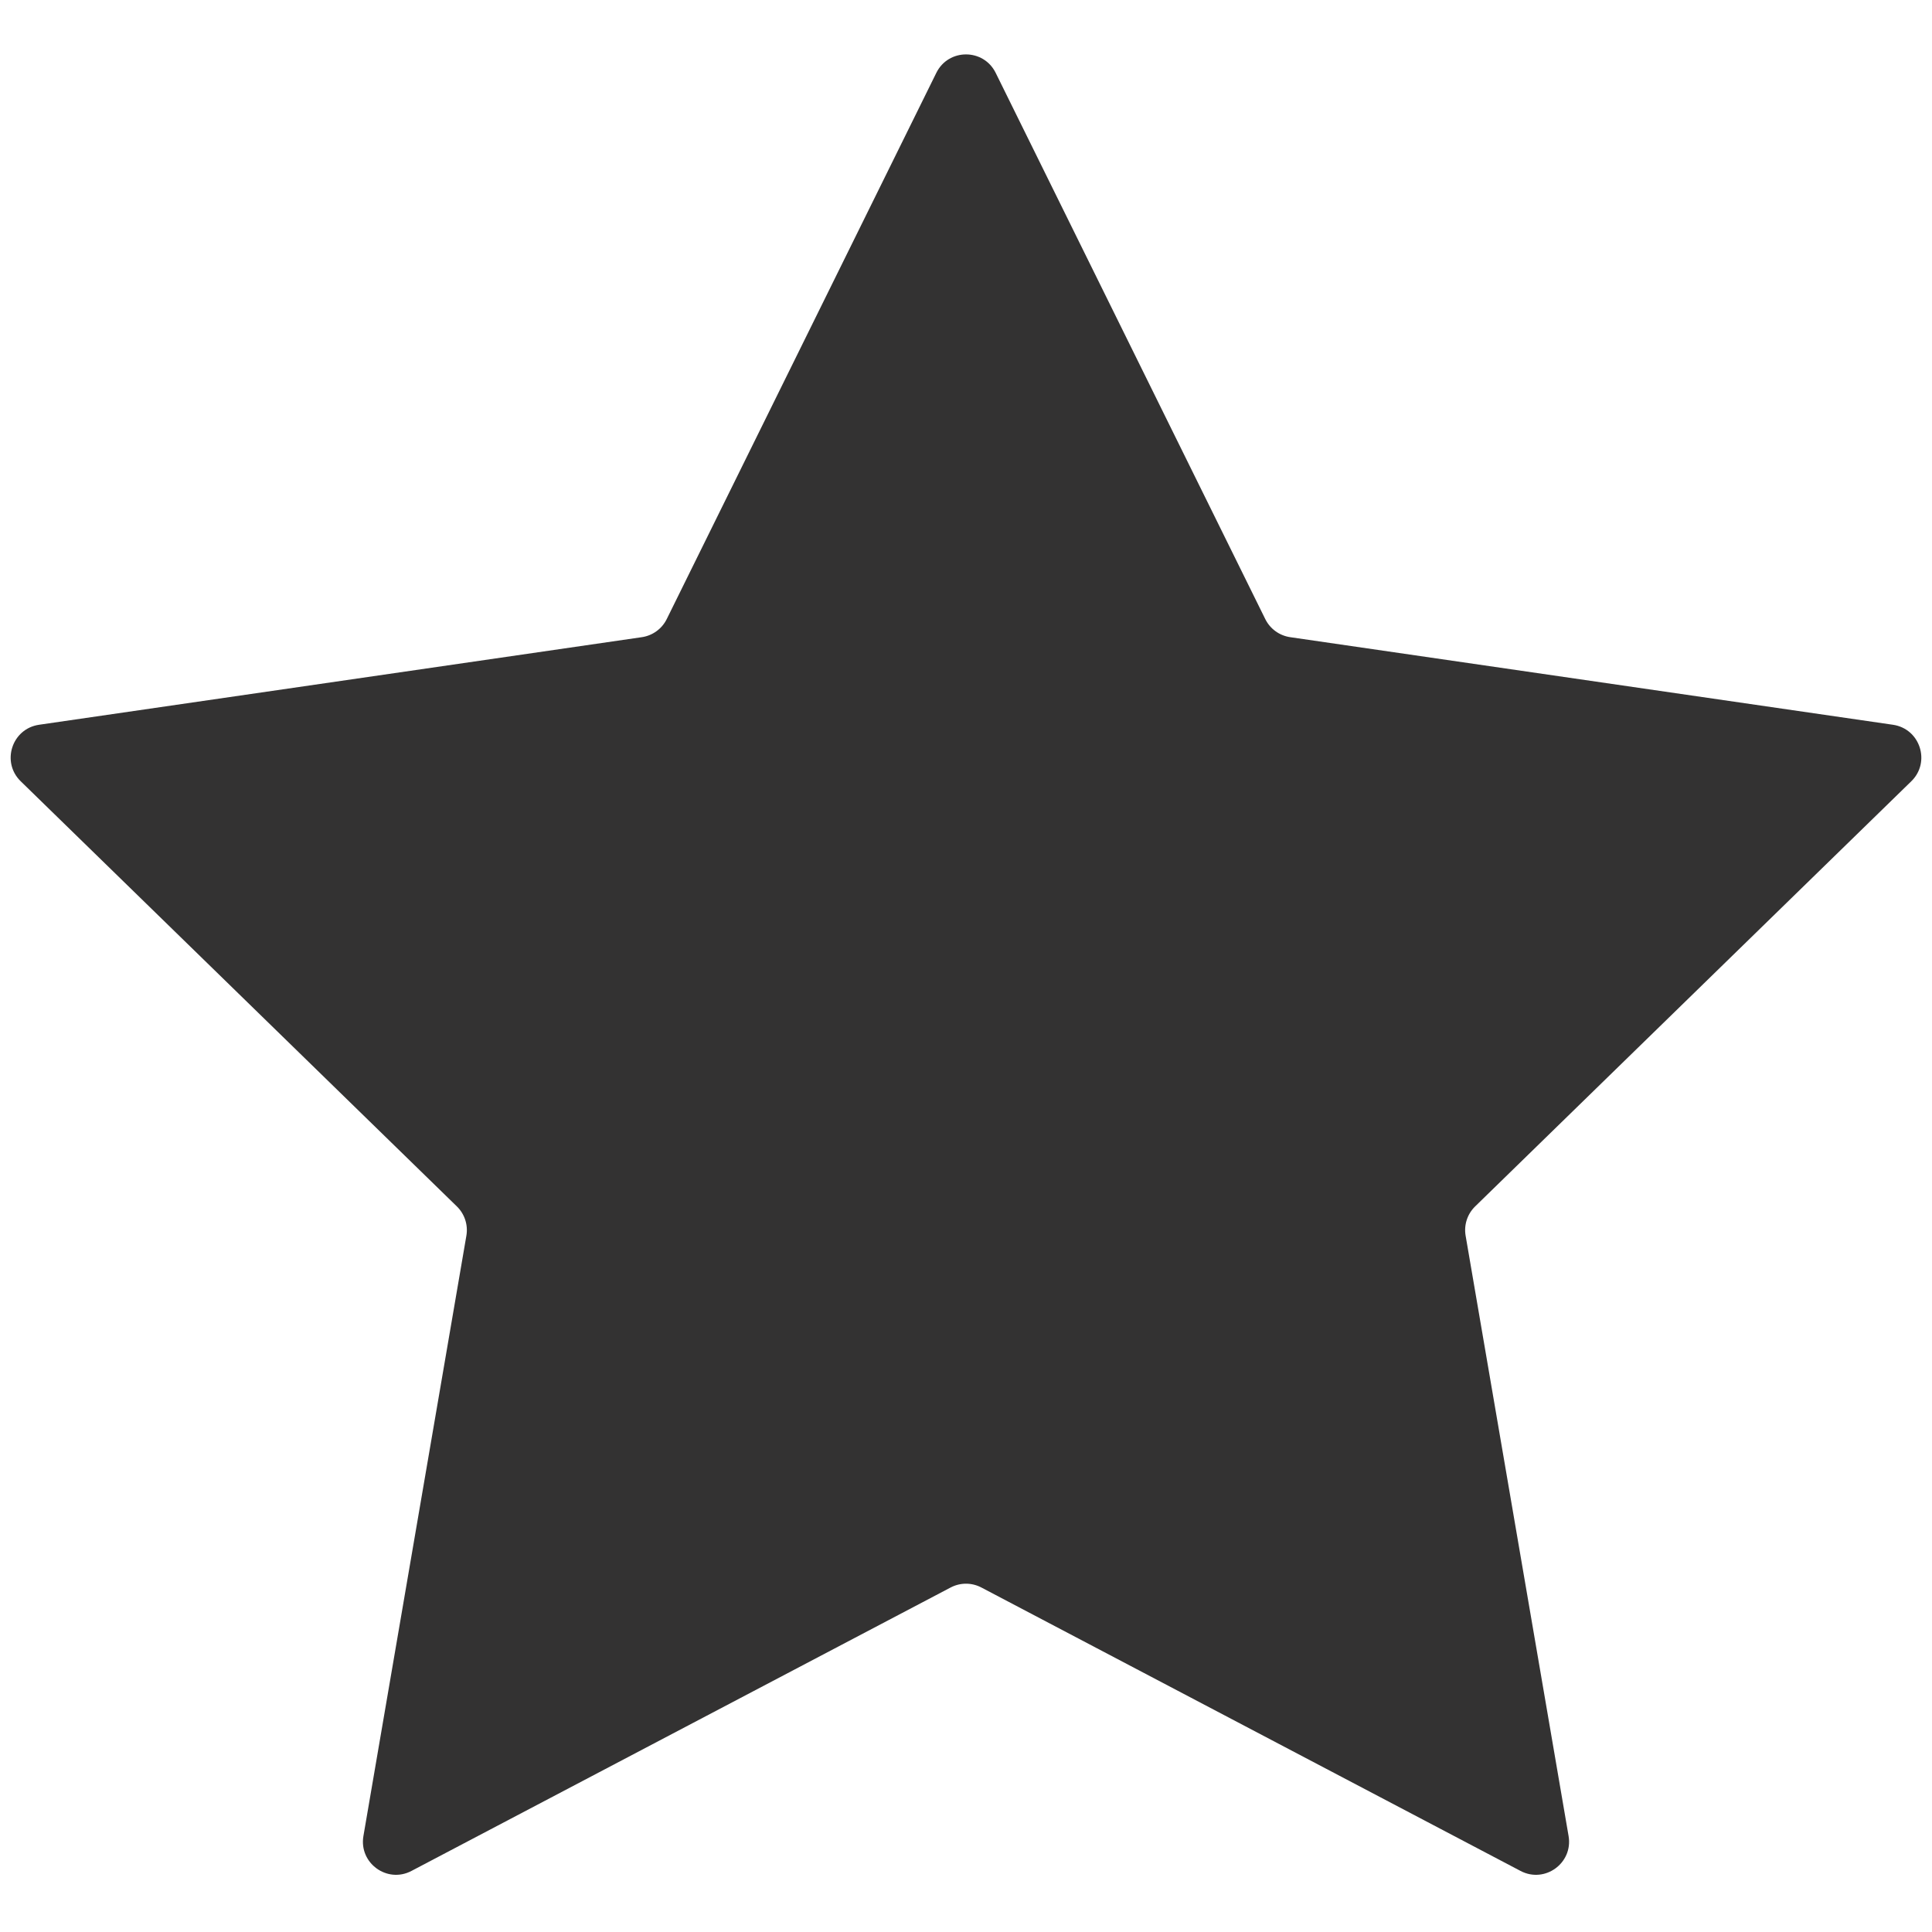 <svg xmlns="http://www.w3.org/2000/svg" xmlns:xlink="http://www.w3.org/1999/xlink" width="500" zoomAndPan="magnify" viewBox="0 0 375 375" height="500" preserveAspectRatio="xMidYMid meet" version="1.0"><path fill="#333232" d="M 286.324 234.164 C 284.809 235.641 284.117 237.766 284.477 239.852 L 304.461 356.375 C 305.359 361.625 299.852 365.629 295.137 363.148 L 190.492 308.137 C 188.617 307.148 186.383 307.148 184.508 308.137 L 79.863 363.148 C 75.148 365.629 69.641 361.625 70.539 356.375 L 90.523 239.852 C 90.883 237.766 90.191 235.641 88.676 234.164 L 4.016 151.641 C 0.203 147.922 2.309 141.445 7.578 140.676 L 124.574 123.676 C 126.668 123.371 128.477 122.059 129.414 120.16 L 181.738 14.145 C 184.094 9.367 190.906 9.367 193.262 14.145 L 245.586 120.16 C 246.523 122.059 248.332 123.371 250.426 123.676 L 367.422 140.676 C 372.691 141.445 374.797 147.922 370.984 151.641 Z M 286.324 234.164 " fill-opacity="1" fill-rule="nonzero"/></svg>